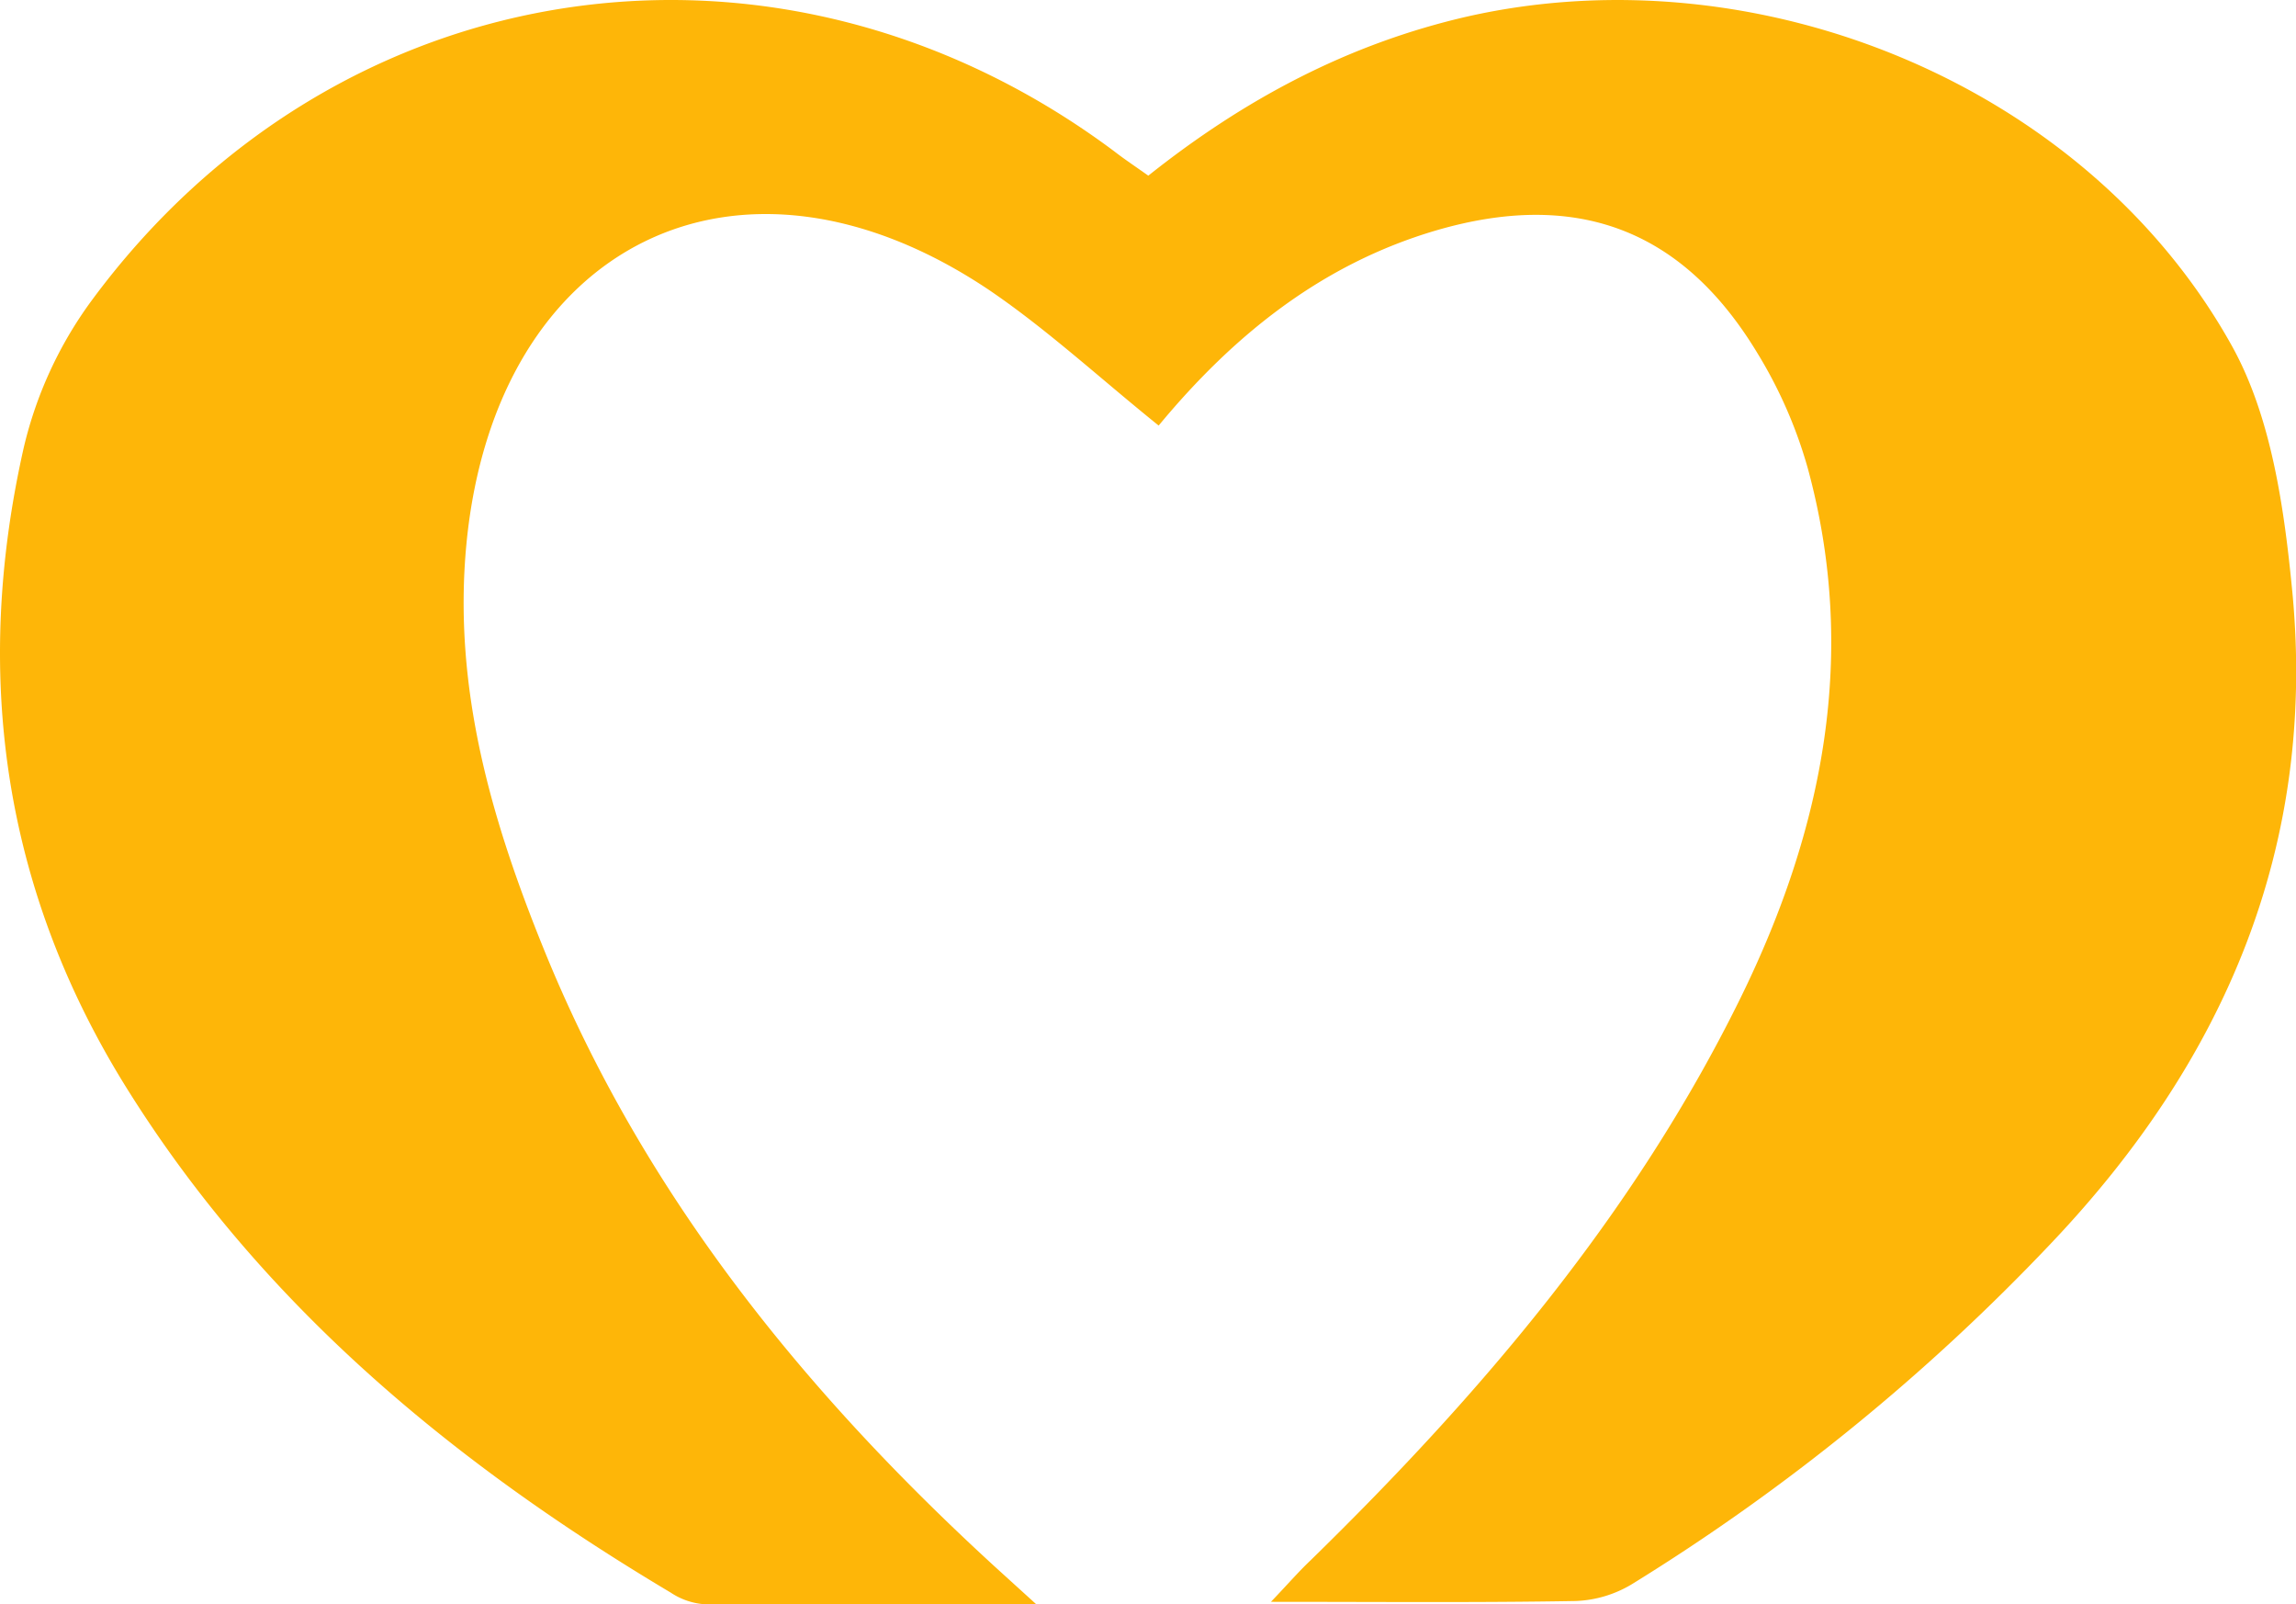 <svg id="Layer_1" data-name="Layer 1" xmlns="http://www.w3.org/2000/svg" viewBox="0 0 226.18 157.99"><defs><style>.cls-1{fill:#feb608;}</style></defs><title>mels</title><path class="cls-1" d="M114.14,41.91c-5.8-4.67-11-9.48-16.72-13.36-24.58-16.48-48.6-4.61-51.47,25C44.58,67.85,48.48,81,53.72,93.84c9.71,23.75,25.46,43.19,44.21,60.38l4.14,3.76c-11.65,0-22.21,0-32.77,0a6.88,6.88,0,0,1-3.23-1.14C44.59,144.05,25.72,128.45,12.38,107,.25,87.46-2.68,66.28,2.34,44.08A39.83,39.83,0,0,1,8.93,29.73C33.2-3.32,76.88-9.62,109.75,14.89c1,.78,2.12,1.52,3.37,2.41,9.45-7.52,19.71-13,31.5-15.69C173.26-4.81,205.55,8.39,219.83,34c3.95,7.07,5.2,16.11,6,24.41,2.34,24.92-6.63,45.94-23.68,63.93A205.12,205.12,0,0,1,160.78,156a11.53,11.53,0,0,1-5.58,1.67c-9.66.17-19.32.08-30,.08,1.63-1.7,2.75-3,3.95-4.13,16.78-16.39,31.84-34.07,42.29-55.3,8.2-16.68,11.62-34,6.63-52.26a45.17,45.17,0,0,0-5-11.37c-7.41-12.21-17.88-16-31.59-12C130.21,26,121.52,33,114.14,41.91Z"/></svg>